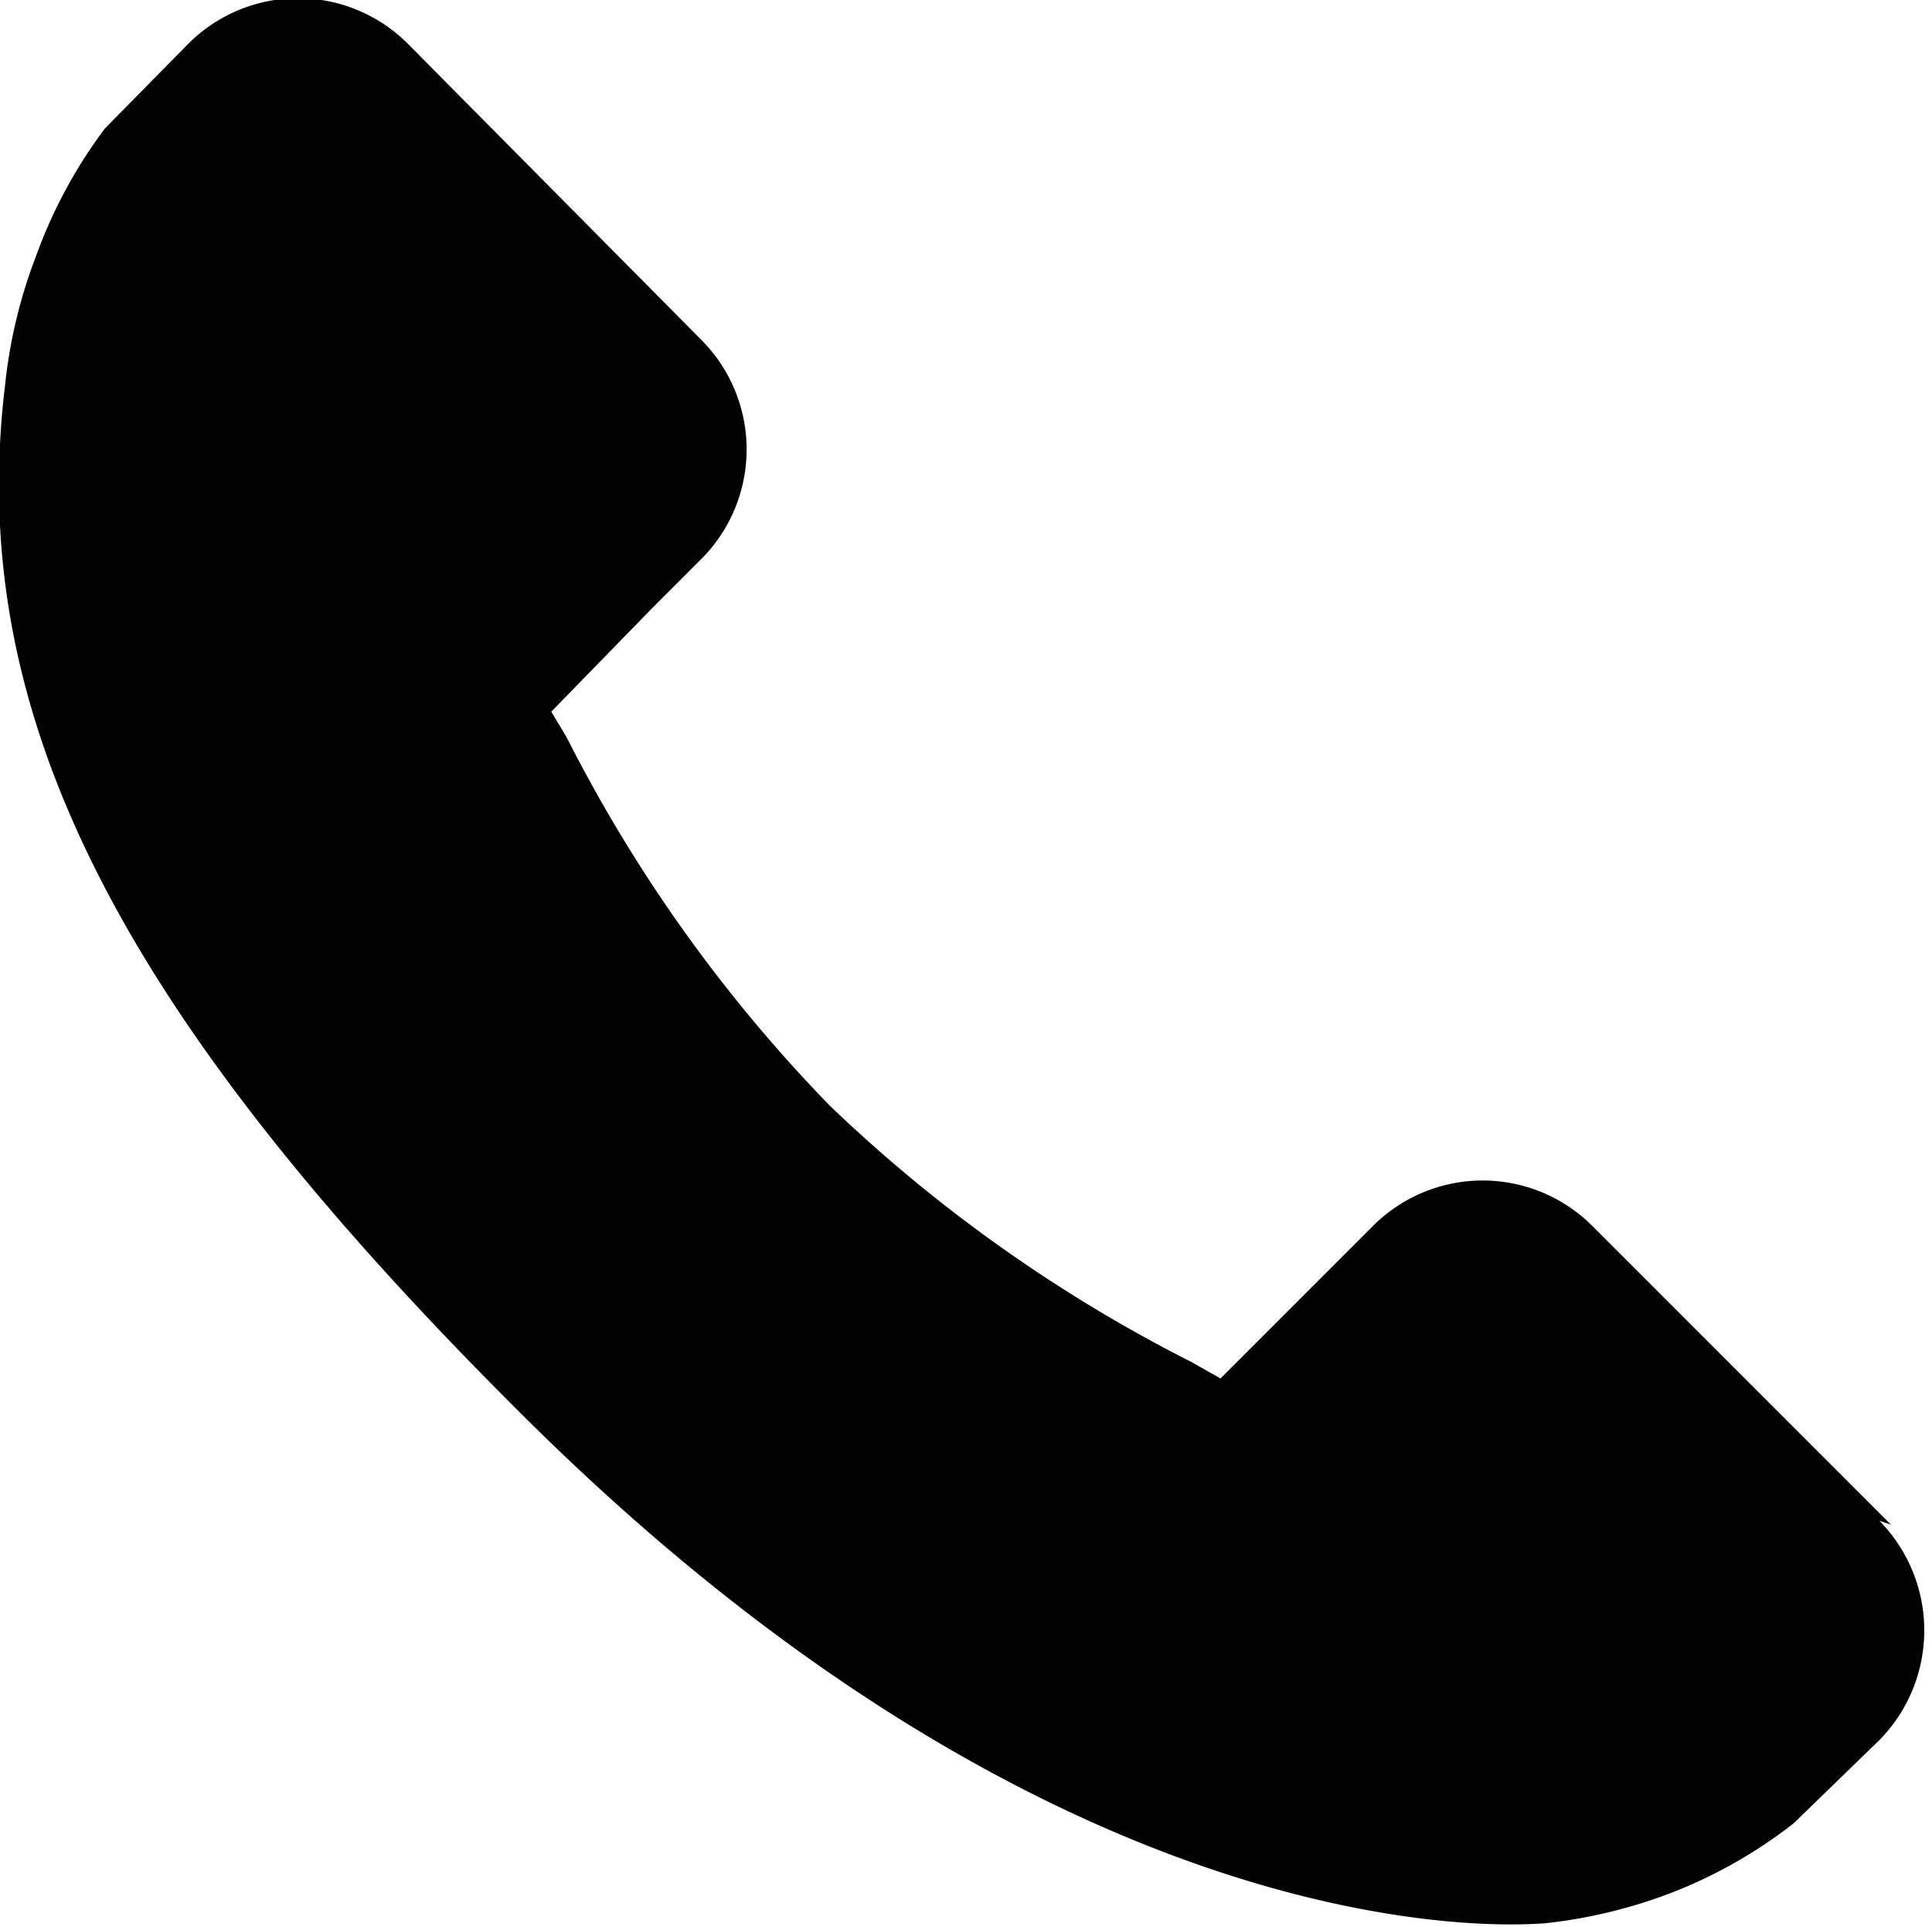 <svg id="Laag_1" data-name="Laag 1" xmlns="http://www.w3.org/2000/svg" xmlns:xlink="http://www.w3.org/1999/xlink" viewBox="0 0 15.07 15.03"><defs><style>.cls-1{fill:none;}.cls-2{clip-path:url(#clip-path);}.cls-3{fill:#020202;}</style><clipPath id="clip-path" transform="translate(-1.25 -1.25)"><rect class="cls-1" x="1.25" y="1.25" width="15.25" height="15.3"/></clipPath></defs><title>Slim vectorobject</title><g class="cls-2"><path class="cls-3" d="M16,13.14l-2.33-2.33a1.21,1.21,0,0,0-1.71,0L10.77,12l-0.23-.13a11.69,11.69,0,0,1-2.82-2A11.71,11.71,0,0,1,5.67,7L5.55,6.8,6.33,6l0.39-.39a1.21,1.21,0,0,0,0-1.71L4.43,1.59a1.21,1.21,0,0,0-1.71,0l-0.65.66,0,0a3.8,3.8,0,0,0-.54,1,3.92,3.92,0,0,0-.24,1c-0.31,2.55.86,4.87,4,8,4.37,4.37,7.89,4,8,4a3.93,3.93,0,0,0,1-.24,3.75,3.75,0,0,0,.95-0.54h0l0.67-.65a1.22,1.22,0,0,0,0-1.71h0Zm0,0" transform="translate(-1.25 -1.25)"/></g></svg>